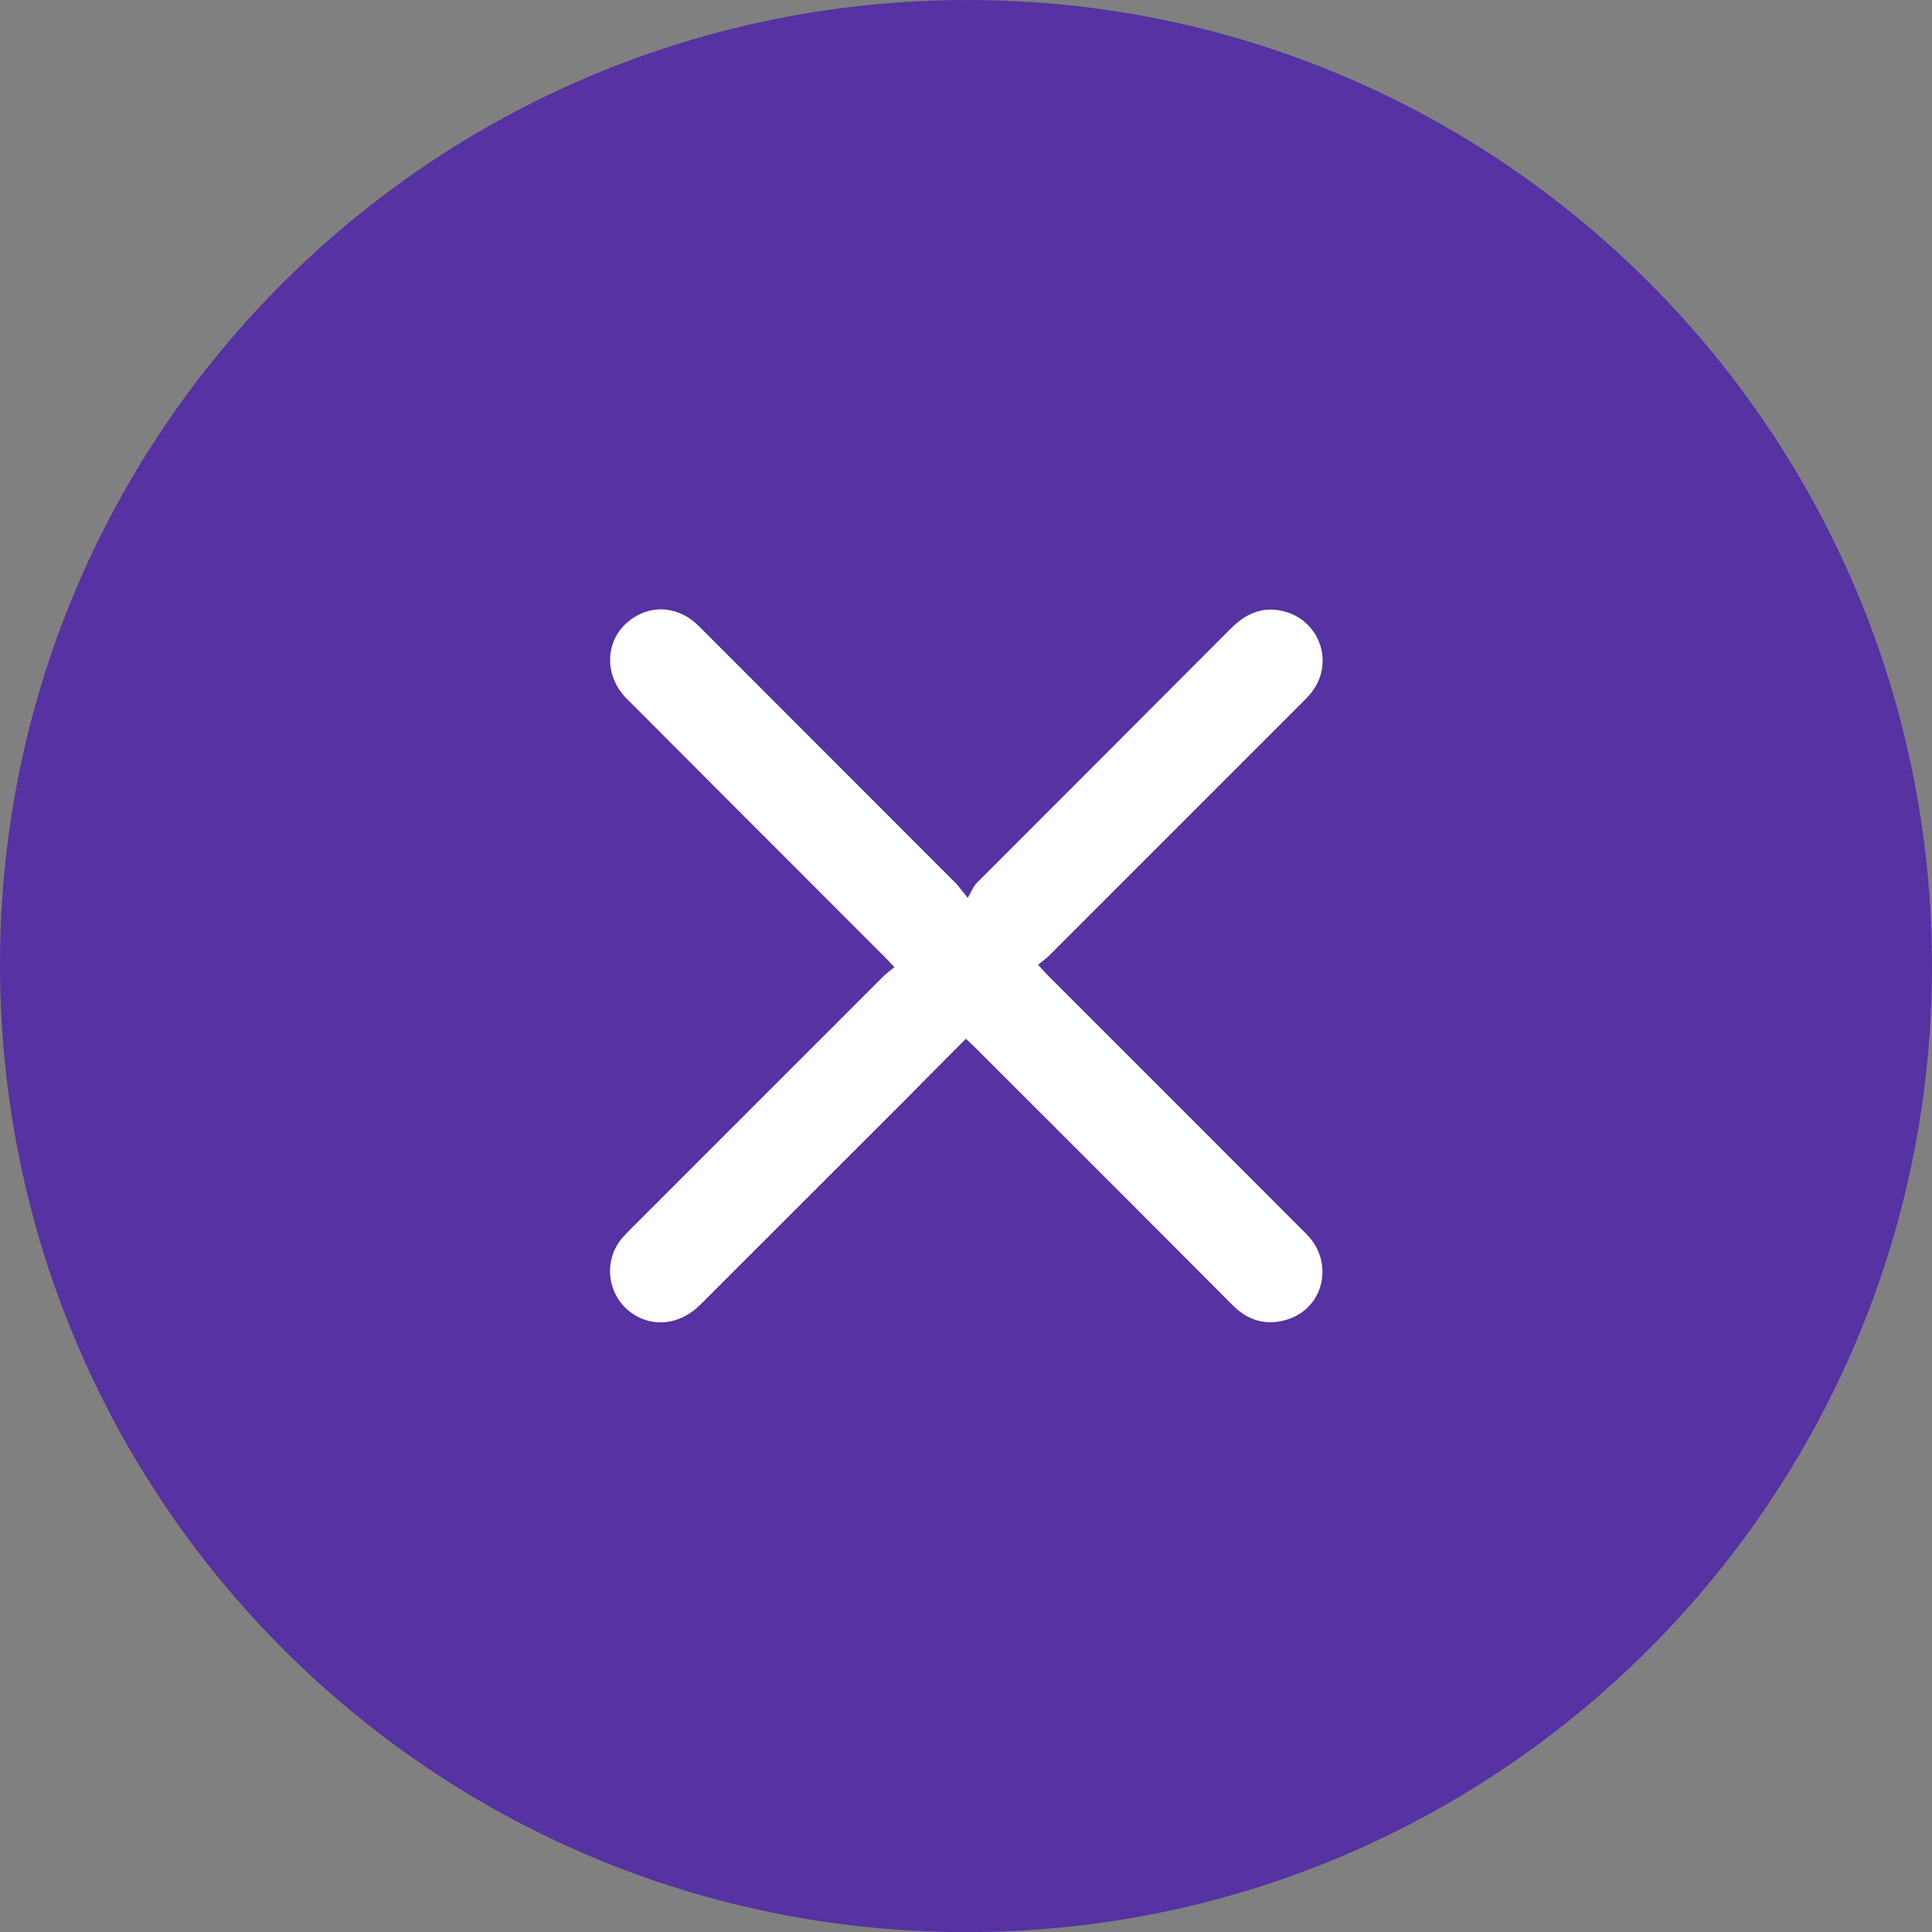 <svg width="20" height="20" viewBox="0 0 20 20" fill="none" xmlns="http://www.w3.org/2000/svg">
<rect x="0" y="0" width="20" height="20" fill="#808080" stroke="none"/>
<g clip-path="url(#clip0_2469_121)">
<path d="M16.667 10C16.667 13.682 13.682 16.667 10 16.667C6.318 16.667 3.333 13.682 3.333 10C3.333 6.318 6.318 3.333 10 3.333C13.682 3.333 16.667 6.318 16.667 10Z" fill="white"/>
<path d="M10.002 20.001C4.473 20.001 -0.002 15.518 4.23984e-07 9.981C0.002 4.459 4.496 -0.017 10.051 5.11488e-05C15.624 0.018 20.097 4.605 19.998 10.181C19.904 15.602 15.472 20.003 10.002 20.001ZM9.999 10.753C10.043 10.794 10.076 10.825 10.108 10.857C10.992 11.741 11.876 12.623 12.758 13.509C12.917 13.67 13.104 13.726 13.318 13.662C13.706 13.547 13.817 13.068 13.524 12.775C12.633 11.882 11.74 10.99 10.848 10.098C10.817 10.066 10.788 10.033 10.746 9.987C10.789 9.952 10.827 9.925 10.86 9.893C11.729 9.024 12.598 8.156 13.466 7.287C13.508 7.245 13.55 7.204 13.585 7.157C13.815 6.848 13.655 6.414 13.281 6.326C13.063 6.274 12.892 6.356 12.74 6.508C11.864 7.387 10.986 8.264 10.109 9.143C10.075 9.178 10.056 9.229 10.018 9.295C9.951 9.213 9.925 9.174 9.893 9.142C9.007 8.255 8.121 7.368 7.235 6.482C7.037 6.284 6.769 6.253 6.551 6.399C6.265 6.588 6.234 6.979 6.489 7.234C7.374 8.122 8.261 9.008 9.147 9.895C9.182 9.929 9.213 9.964 9.259 10.012C9.215 10.048 9.18 10.072 9.151 10.101C8.278 10.973 7.407 11.845 6.535 12.717C6.497 12.755 6.458 12.794 6.425 12.836C6.239 13.076 6.295 13.427 6.547 13.598C6.766 13.747 7.044 13.712 7.252 13.504C7.962 12.795 8.671 12.086 9.38 11.377C9.582 11.172 9.784 10.968 9.999 10.753Z" fill="#5632A2"/>
</g>
<defs>
<clipPath id="clip0_2469_121">
<rect width="20" height="20" fill="white"/>
</clipPath>
</defs>
</svg>
